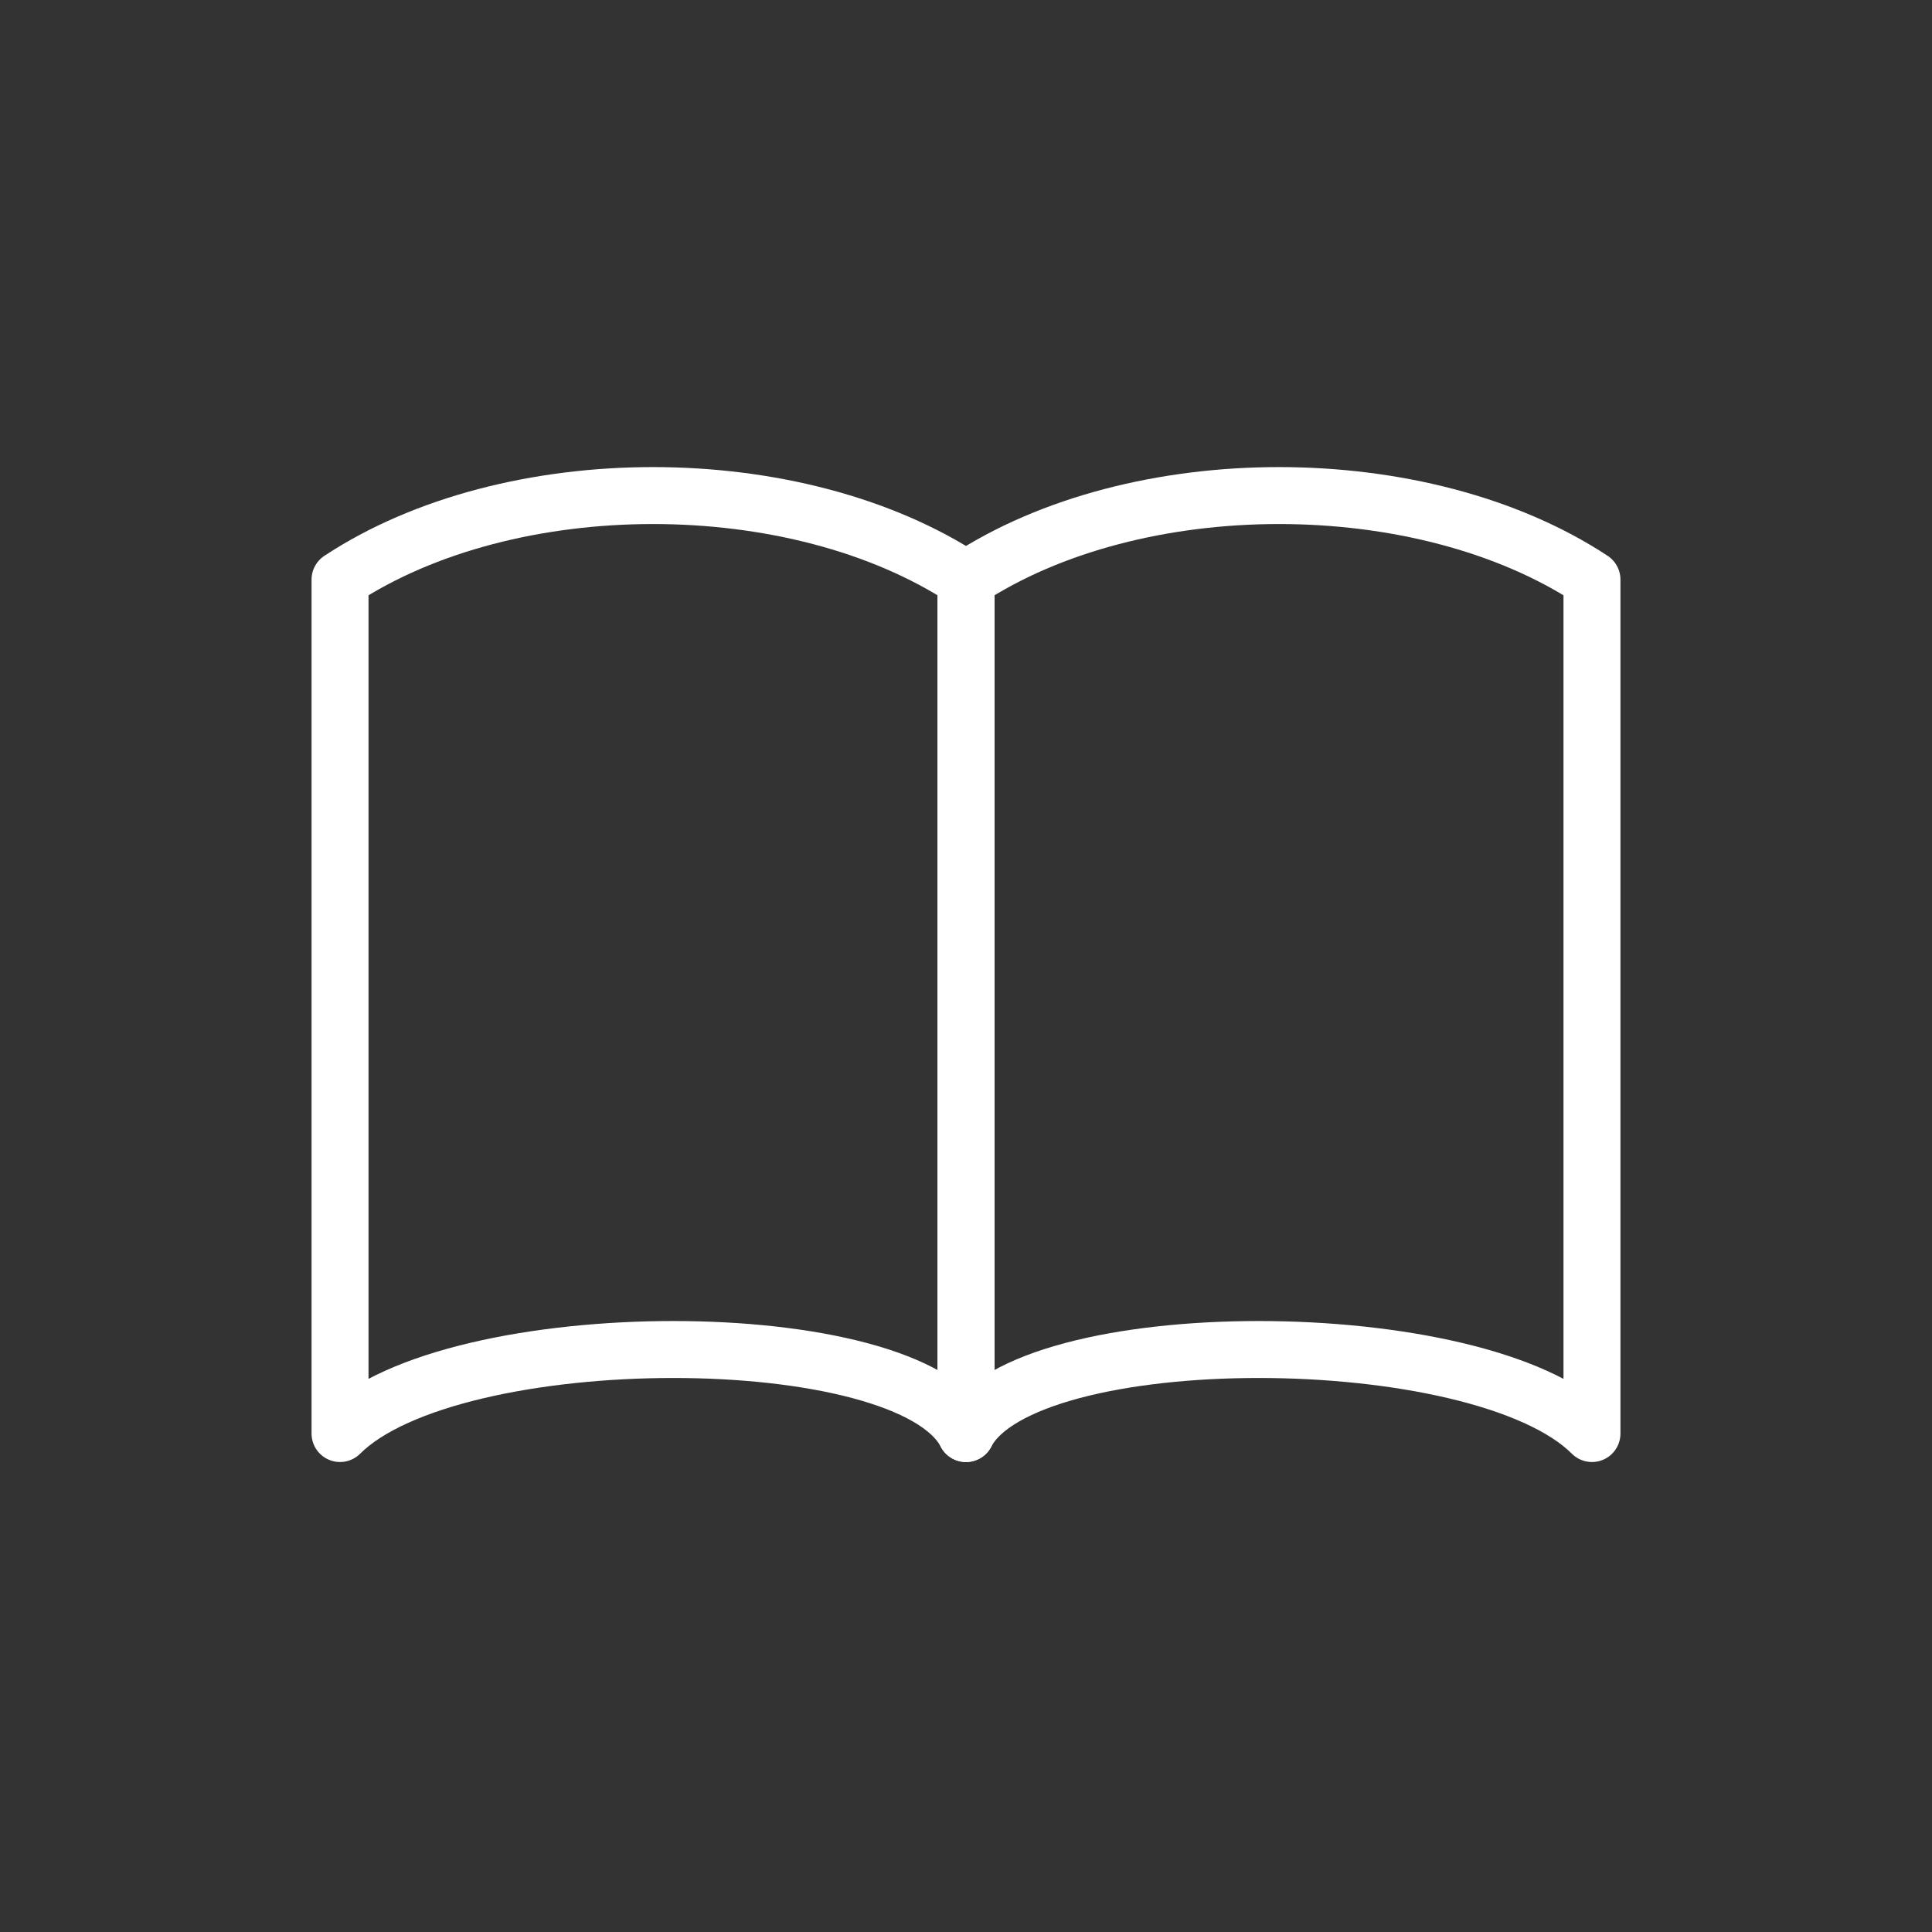 <?xml version="1.0" encoding="utf-8"?>
<!-- Generator: Adobe Illustrator 19.0.0, SVG Export Plug-In . SVG Version: 6.00 Build 0)  -->
<svg version="1.1" id="Layer_1" xmlns="http://www.w3.org/2000/svg" xmlns:xlink="http://www.w3.org/1999/xlink" x="0px" y="0px"
	 viewBox="0 0 50 50" style="enable-background:new 0 0 50 50;" xml:space="preserve">
<rect x="0" y="0" width="50" height="50" fill="#333333" stroke="none"/>
<style type="text/css">
	.st0{fill:none;stroke:#ffffff;stroke-width:1.474;stroke-linecap:round;stroke-linejoin:round;stroke-miterlimit:10;}
</style>
<g id="XMLID_26_">
	<path id="XMLID_24_" class="st0" d="M41.2,15c-4.4-2.9-11.8-2.9-16.2,0v22.1c1.5-2.9,13.3-2.9,16.2,0V15z"/>
	<path id="XMLID_17_" class="st0" d="M8.8,15c4.4-2.9,11.8-2.9,16.2,0v22.1c-1.5-2.9-13.3-2.9-16.2,0V15z"/>
</g>
</svg>
